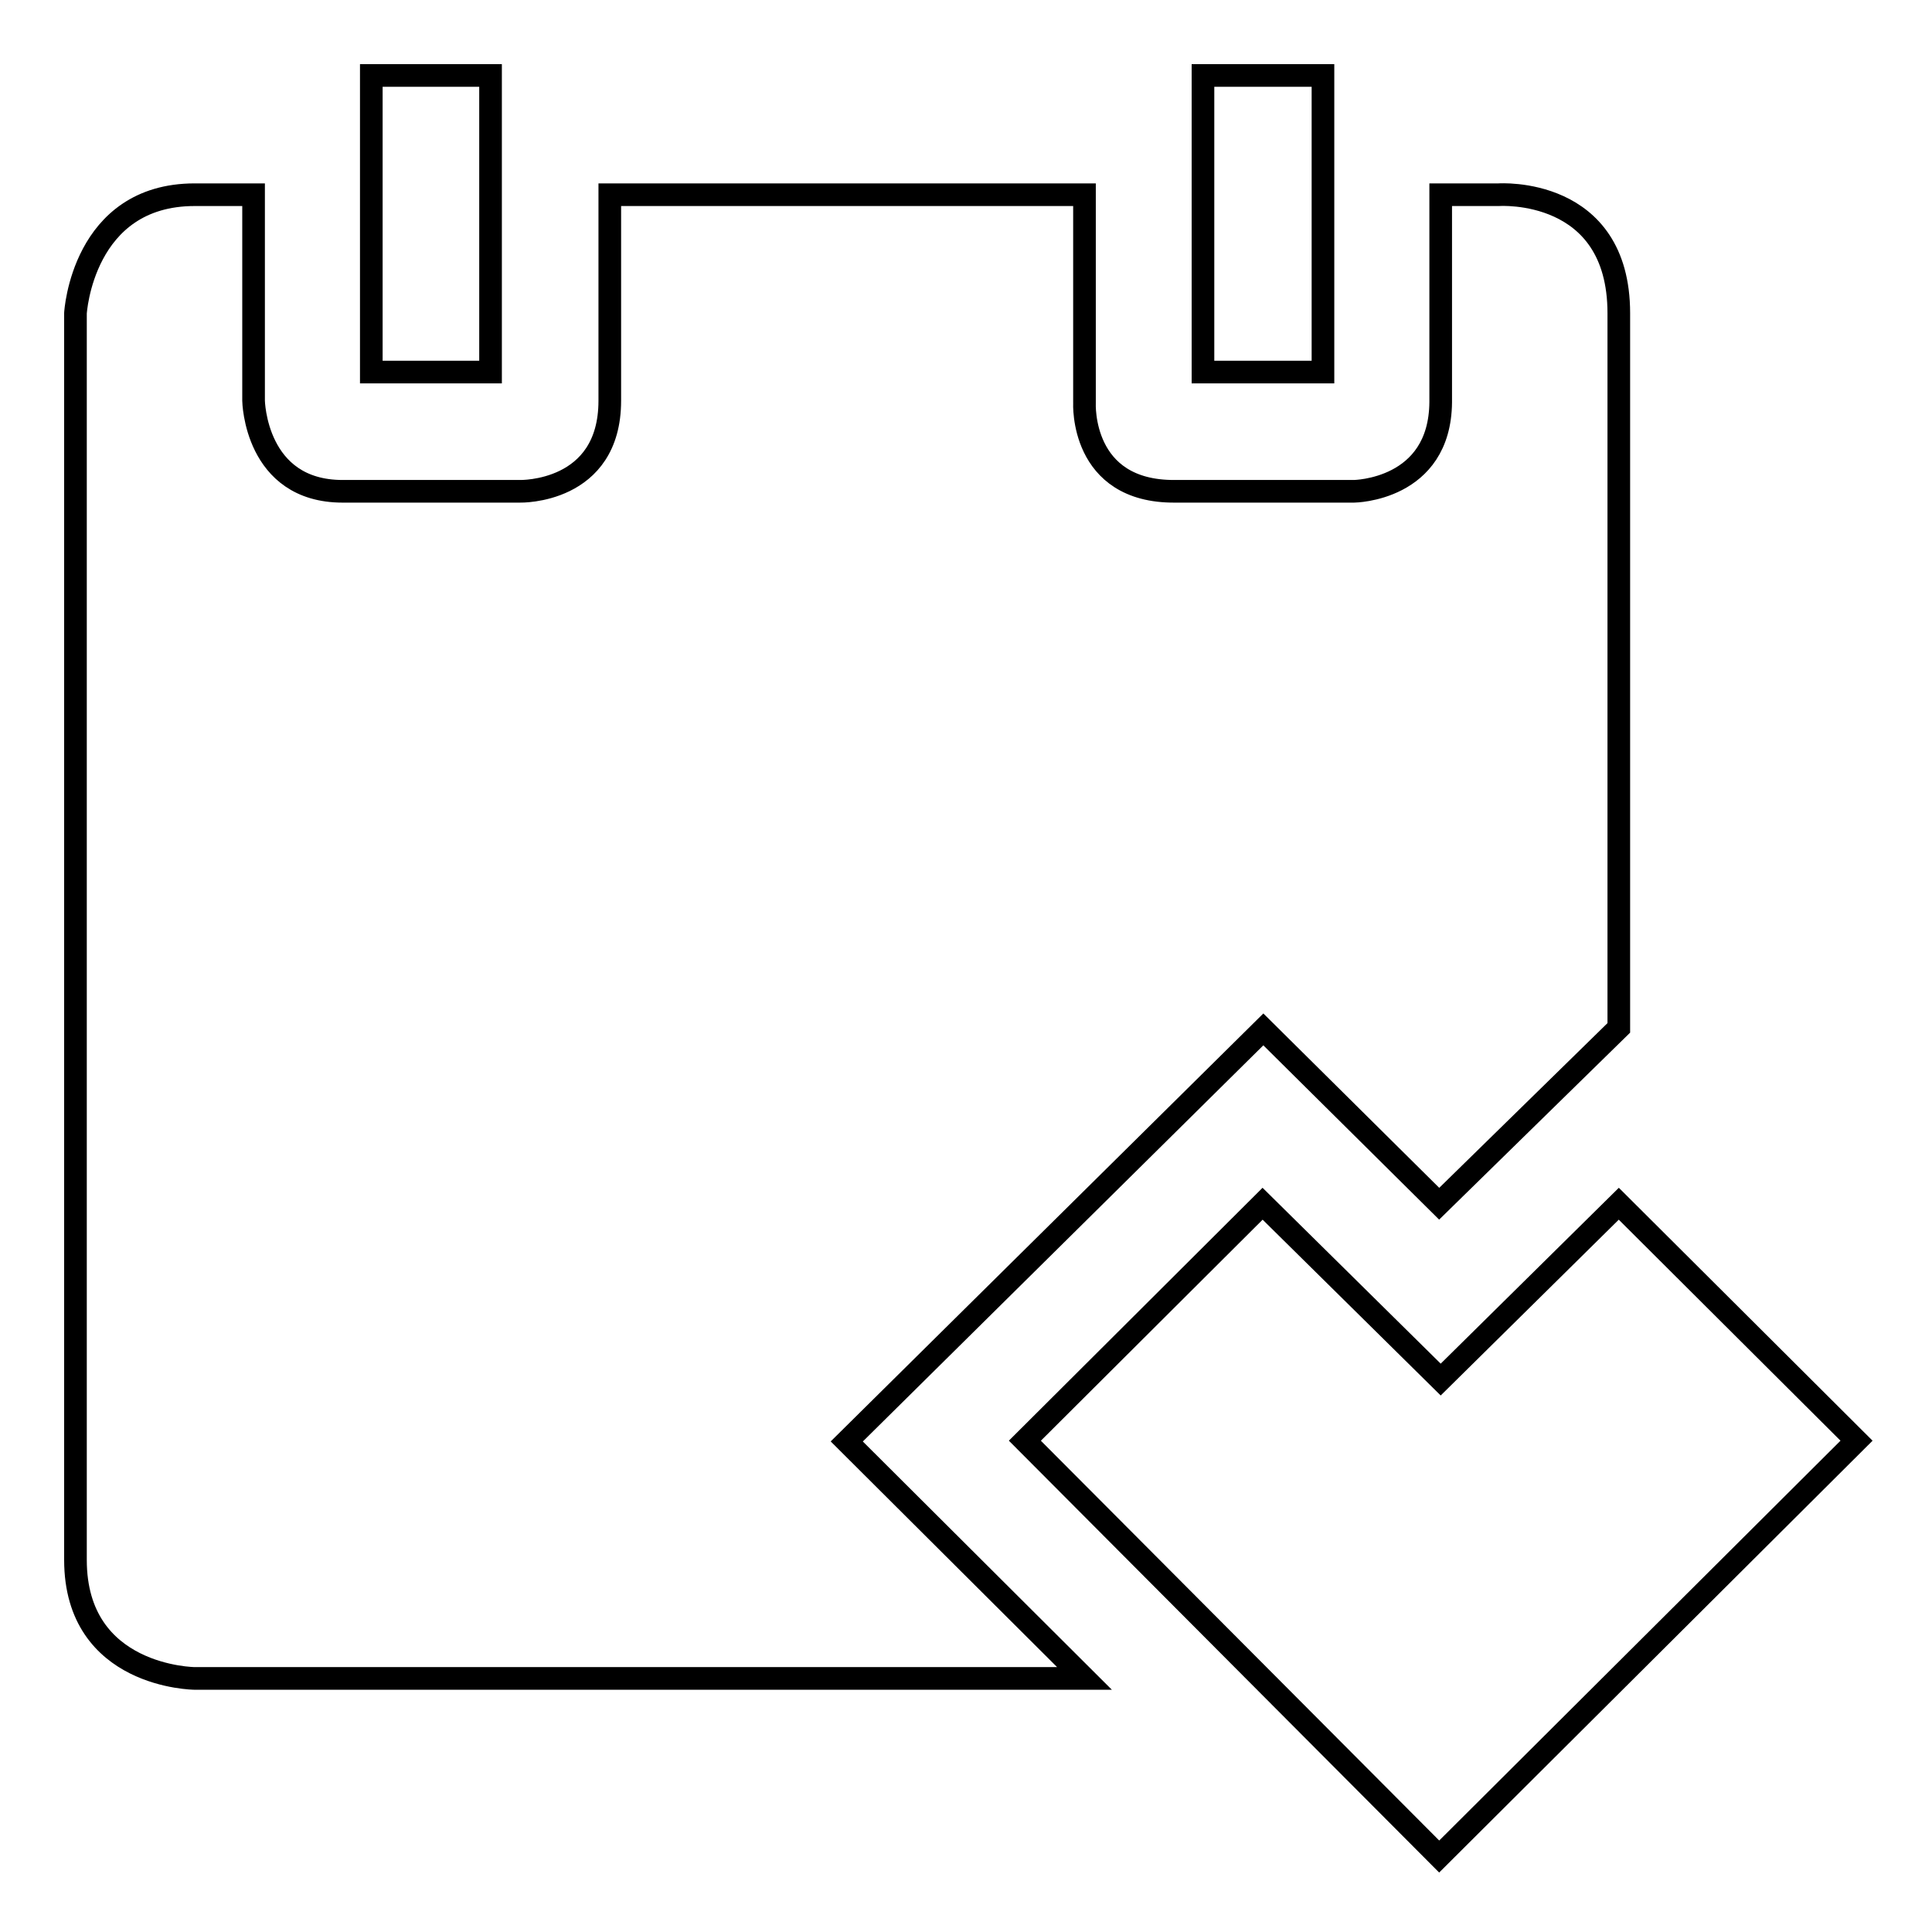 <?xml version="1.0" encoding="utf-8"?>
<!-- Svg Vector Icons : http://www.onlinewebfonts.com/icon -->
<!DOCTYPE svg PUBLIC "-//W3C//DTD SVG 1.1//EN" "http://www.w3.org/Graphics/SVG/1.1/DTD/svg11.dtd">
<svg version="1.1" xmlns="http://www.w3.org/2000/svg" xmlns:xlink="http://www.w3.org/1999/xlink" x="0px" y="0px" viewBox="0 0 256 256" enable-background="new 0 0 256 256" xml:space="preserve">
<g><g><path stroke-width="3" fill-opacity="0" stroke="#000000"  d="M10,41.5c0,0,0.9-15.7,15.8-15.7c7.8,0,7.8,0,7.8,0v27.3c0,0,0.2,12,11.8,12s23.5,0,23.5,0s11.9,0.3,11.9-12c0-12.3,0-27.3,0-27.3h62.9v27.6c0,0-0.6,11.8,12,11.7c12.5,0,23.7,0,23.7,0s11.4-0.1,11.5-11.8c0-11.7,0-27.5,0-27.5h7.7c0,0,15.9-1.1,15.9,15.7c0,16.8,0,94.7,0,94.7l-23.8,23.3l-23.3-23.1L112.2,191l31.5,31.4H25.8c0,0-15.8-0.1-15.8-15.7C10,190.9,10,41.5,10,41.5z"/><path stroke-width="3" fill-opacity="0" stroke="#000000"  d="M190.7,246l-54.9-55.1l31.5-31.4l23.6,23.3l23.6-23.3l31.5,31.4L190.7,246z"/><path stroke-width="3" fill-opacity="0" stroke="#000000"  d="M49.2,10H65v39.3H49.2V10z"/><path stroke-width="3" fill-opacity="0" stroke="#000000"  d="M159.4,10h15.9v39.3h-15.9V10z"/></g></g>
</svg>